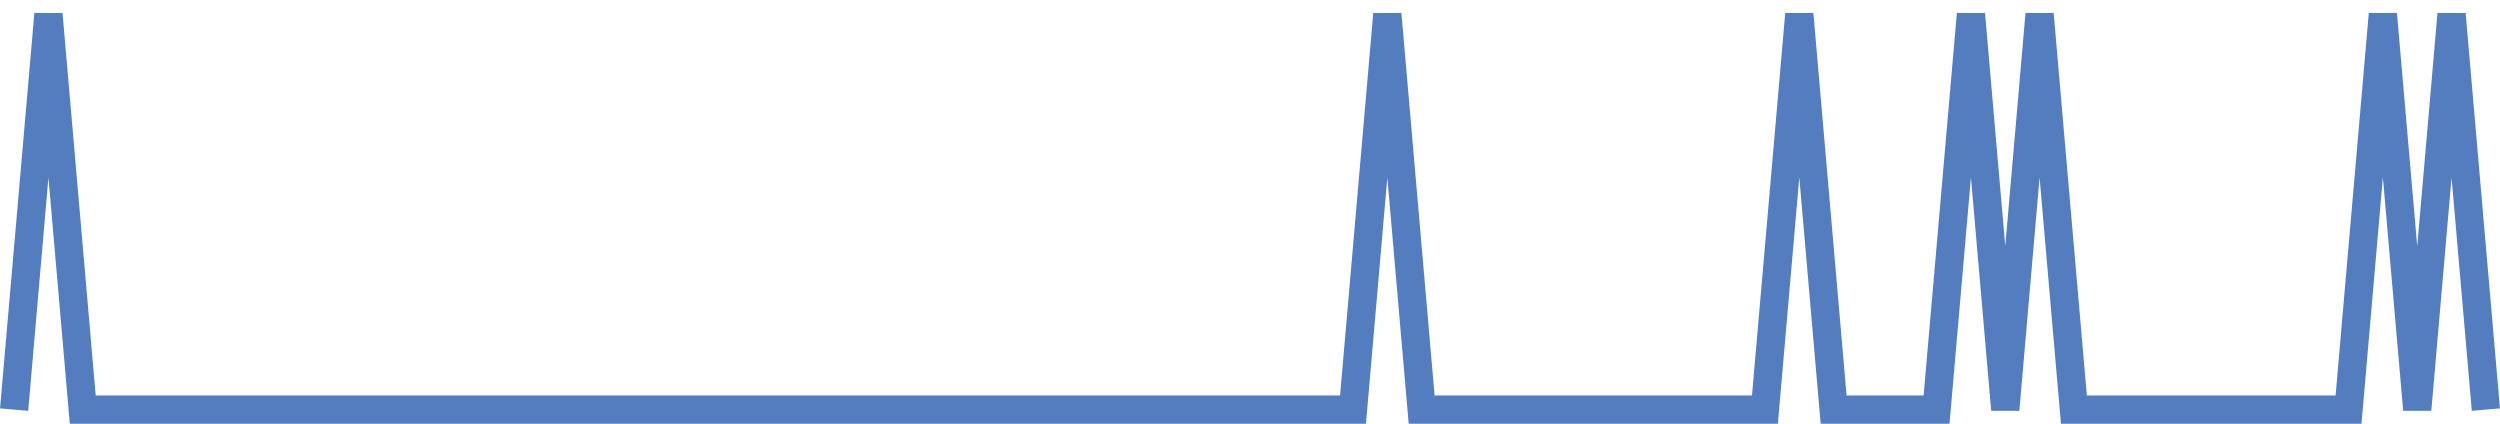 <?xml version="1.0" encoding="UTF-8"?>
<svg xmlns="http://www.w3.org/2000/svg" xmlns:xlink="http://www.w3.org/1999/xlink" width="177pt" height="30pt" viewBox="0 0 177 30" version="1.1">
<g id="surface28722021">
<path style="fill:none;stroke-width:2;stroke-linecap:butt;stroke-linejoin:miter;stroke:rgb(32.941%,49.02%,74.902%);stroke-opacity:1;stroke-miterlimit:10;" d="M 1 29 L 3.43 1 L 5.859 29 L 95.793 29 L 98.223 1 L 100.652 29 L 124.957 29 L 127.391 1 L 129.82 29 L 137.109 29 L 139.543 1 L 141.973 29 L 144.402 1 L 146.832 29 L 166.277 29 L 168.707 1 L 171.141 29 L 173.57 1 L 176 29 "/>
</g>
</svg>
